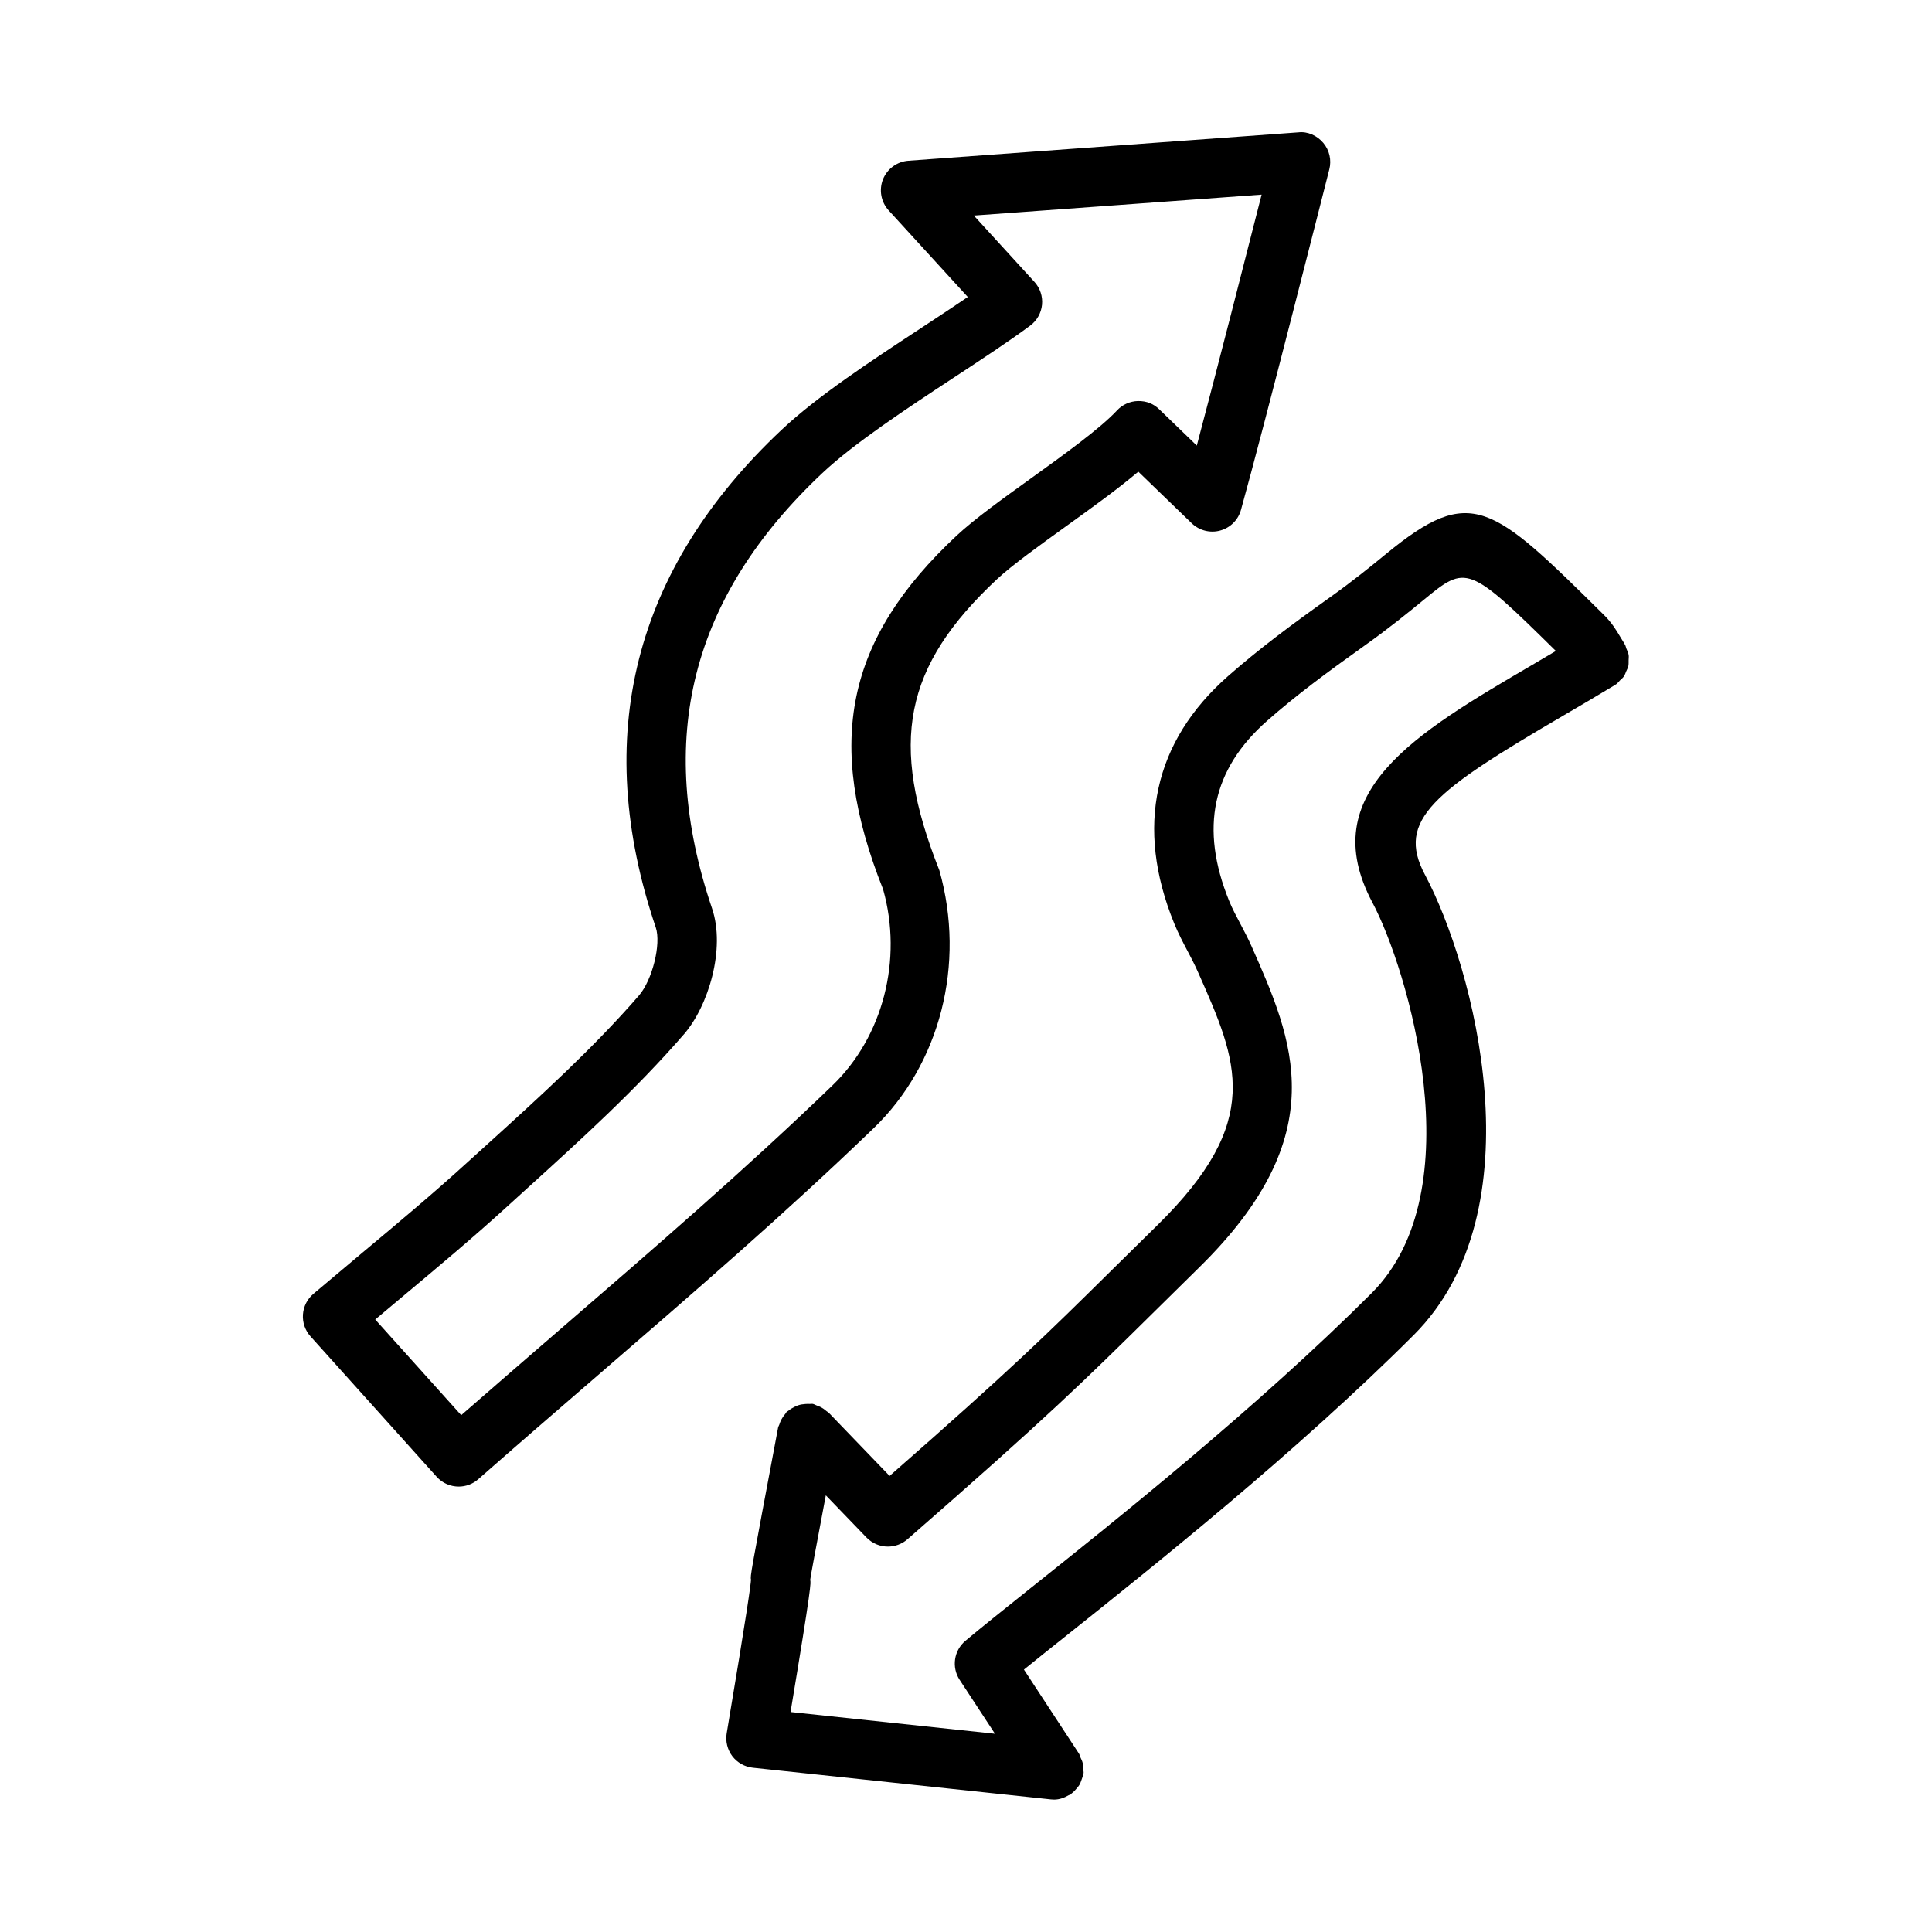 <?xml version="1.0" encoding="UTF-8"?>
<!-- Uploaded to: SVG Repo, www.svgrepo.com, Generator: SVG Repo Mixer Tools -->
<svg fill="#000000" width="800px" height="800px" version="1.1" viewBox="144 144 512 512" xmlns="http://www.w3.org/2000/svg">
 <g>
  <path d="m558.14 333.73c4.414-2.582 9.039-5.289 13.793-8.164 0.047-0.027 0.07-0.078 0.117-0.109 0.059-0.039 0.129-0.039 0.191-0.078 0.434-0.289 0.699-0.707 1.055-1.062 0.348-0.344 0.75-0.633 1.02-1.027 0.297-0.426 0.438-0.906 0.641-1.379 0.199-0.457 0.453-0.887 0.562-1.375 0.117-0.516 0.066-1.043 0.078-1.574 0.008-0.473 0.086-0.934 0.008-1.406-0.094-0.578-0.367-1.105-0.598-1.66-0.152-0.375-0.188-0.773-0.406-1.129-0.027-0.047-0.078-0.07-0.105-0.117-0.039-0.059-0.039-0.133-0.078-0.191l-1-1.629c-1-1.691-2.246-3.797-4.414-5.918-29.688-29.32-35.055-34.656-57.594-16.191-3.891 3.184-8.688 7.117-14.992 11.609-10.332 7.348-18.863 13.715-26.953 20.832-19.742 17.359-24.691 40.02-14.297 65.543 1.047 2.566 2.32 5.027 3.629 7.488 0.859 1.629 1.738 3.273 2.797 5.672 10.441 23.57 17.328 39.129-10.855 66.805l-11.93 11.746c-17.527 17.312-26.785 26.445-59.055 54.719l-16.145-16.758c-0.152-0.16-0.355-0.215-0.516-0.359-0.496-0.445-1.023-0.816-1.629-1.129-0.352-0.18-0.699-0.309-1.07-0.434-0.344-0.117-0.629-0.336-0.996-0.402-0.289-0.055-0.559 0.035-0.844 0.012-0.379-0.027-0.738-0.008-1.121 0.016-0.652 0.047-1.266 0.133-1.875 0.332-0.344 0.109-0.652 0.262-0.98 0.418-0.598 0.289-1.141 0.617-1.648 1.043-0.141 0.117-0.316 0.156-0.449 0.285-0.164 0.16-0.227 0.371-0.375 0.543-0.406 0.461-0.746 0.949-1.039 1.504-0.227 0.43-0.395 0.859-0.535 1.316-0.086 0.281-0.27 0.508-0.328 0.805-7.41 39.375-7.41 39.375-7.18 40.312-0.062 1.277-0.984 8.258-6.441 40.699-0.355 2.137 0.184 4.336 1.492 6.074 1.32 1.723 3.289 2.828 5.441 3.059l78.996 8.395c0.277 0.031 0.57 0.047 0.844 0.047 1.434 0 2.723-0.496 3.898-1.184 0.129-0.074 0.281-0.039 0.406-0.121 0.141-0.094 0.211-0.238 0.344-0.34 0.508-0.379 0.922-0.824 1.324-1.312 0.246-0.301 0.5-0.57 0.699-0.898 0.285-0.473 0.457-0.992 0.641-1.527 0.145-0.426 0.312-0.828 0.383-1.27 0.023-0.137 0.102-0.246 0.117-0.387 0.039-0.363-0.086-0.691-0.098-1.047-0.012-0.555-0.02-1.086-0.152-1.633-0.125-0.516-0.352-0.965-0.574-1.438-0.16-0.344-0.203-0.719-0.418-1.047l-14.574-22.246c3.199-2.598 6.996-5.629 11.27-9.023 22.895-18.25 61.191-48.801 92.035-79.645 33.164-33.133 15.93-97.648 2.969-121.98-7.766-14.559 2.566-22.215 36.516-42.078zm-50.414 49.492c9.195 17.266 27 76.262-0.199 103.44-30.211 30.211-68.098 60.426-90.727 78.457-7.133 5.703-12.992 10.379-16.957 13.715-3.059 2.566-3.707 7.012-1.523 10.348l9.355 14.281-54.172-5.762c5.598-33.562 5.441-34.484 5.195-34.934 0.109-0.945 1.152-6.559 4.152-22.496l10.777 11.18c1.555 1.598 3.613 2.414 5.672 2.414 1.844 0 3.691-0.645 5.18-1.938 37.254-32.52 46.664-41.805 65.406-60.301l11.898-11.73c35.945-35.301 24.906-60.254 13.867-85.18-0.891-2-1.906-3.938-2.938-5.887-1.047-1.984-2.121-3.965-2.969-6.059-7.84-19.281-4.535-34.918 10.117-47.801 7.578-6.672 15.758-12.746 25.691-19.82 6.656-4.734 11.73-8.887 15.836-12.254 11.184-9.199 11.715-9.277 34.926 13.617-2.039 1.199-4.168 2.477-6.129 3.617-31.117 18.211-57.977 33.938-42.461 63.09z"/>
  <path d="m273.36 447.05-5.598 5.074c-8.918 8.133-18.188 15.883-27.613 23.754l-13.113 11.023c-1.613 1.383-2.613 3.352-2.754 5.473-0.137 2.121 0.586 4.199 2 5.781l33.426 37.191c1.555 1.738 3.707 2.613 5.859 2.613 1.844 0 3.707-0.645 5.195-1.969 10.578-9.301 21.156-18.434 31.641-27.492 25.539-22.062 49.66-42.895 73.125-65.512 17.543-16.898 24.477-43.434 17.406-68.359-13.438-33.855-9.426-54.043 15.312-77.168 4.012-3.734 11.254-8.934 18.25-13.977 6.781-4.875 13.715-9.871 19.172-14.484l14.145 13.668c2 1.938 4.906 2.66 7.535 1.938 2.676-0.723 4.781-2.797 5.519-5.473 6.059-21.68 23.246-89.59 23.418-90.266 0.629-2.461 0.031-5.059-1.598-6.996-1.613-1.938-4.168-3.09-6.598-2.797l-103.34 7.523c-3 0.215-5.629 2.137-6.75 4.934-1.105 2.812-0.523 5.996 1.508 8.227l20.973 22.953c-3.906 2.66-8.133 5.441-12.484 8.301-13.484 8.855-27.414 18.02-36.84 26.875-39.27 36.945-50.492 81.336-33.363 131.92 1.461 4.336-0.906 13.914-4.473 18.02-12.07 13.918-26.246 26.789-39.961 39.227zm51.844-28.906c6.551-7.519 11.117-22.723 7.504-33.379-15.191-44.848-5.629-82.609 29.242-115.41 8.426-7.918 22.371-17.098 34.688-25.199 7.473-4.906 14.621-9.609 20.34-13.836 1.801-1.32 2.953-3.352 3.168-5.566 0.215-2.231-0.523-4.43-2.031-6.074l-16.035-17.555 76.262-5.551c-4.059 15.977-11.871 46.523-17.176 66.512l-9.934-9.594c-1.508-1.477-3.352-2.246-5.672-2.215-2.121 0.062-4.121 0.953-5.551 2.508-4.519 4.844-14.191 11.793-22.707 17.926-7.75 5.566-15.051 10.824-19.805 15.254-29.367 27.445-34.934 54.828-19.465 93.711 5.258 18.648-0.016 39.051-13.422 51.969-23.156 22.324-47.125 43.02-72.508 64.945-8.578 7.426-17.219 14.883-25.875 22.449l-22.785-25.352 6.812-5.719c9.594-8.027 19.035-15.914 28.121-24.199l5.566-5.059c14.047-12.754 28.578-25.93 41.262-40.57z"/>
 </g>
</svg>